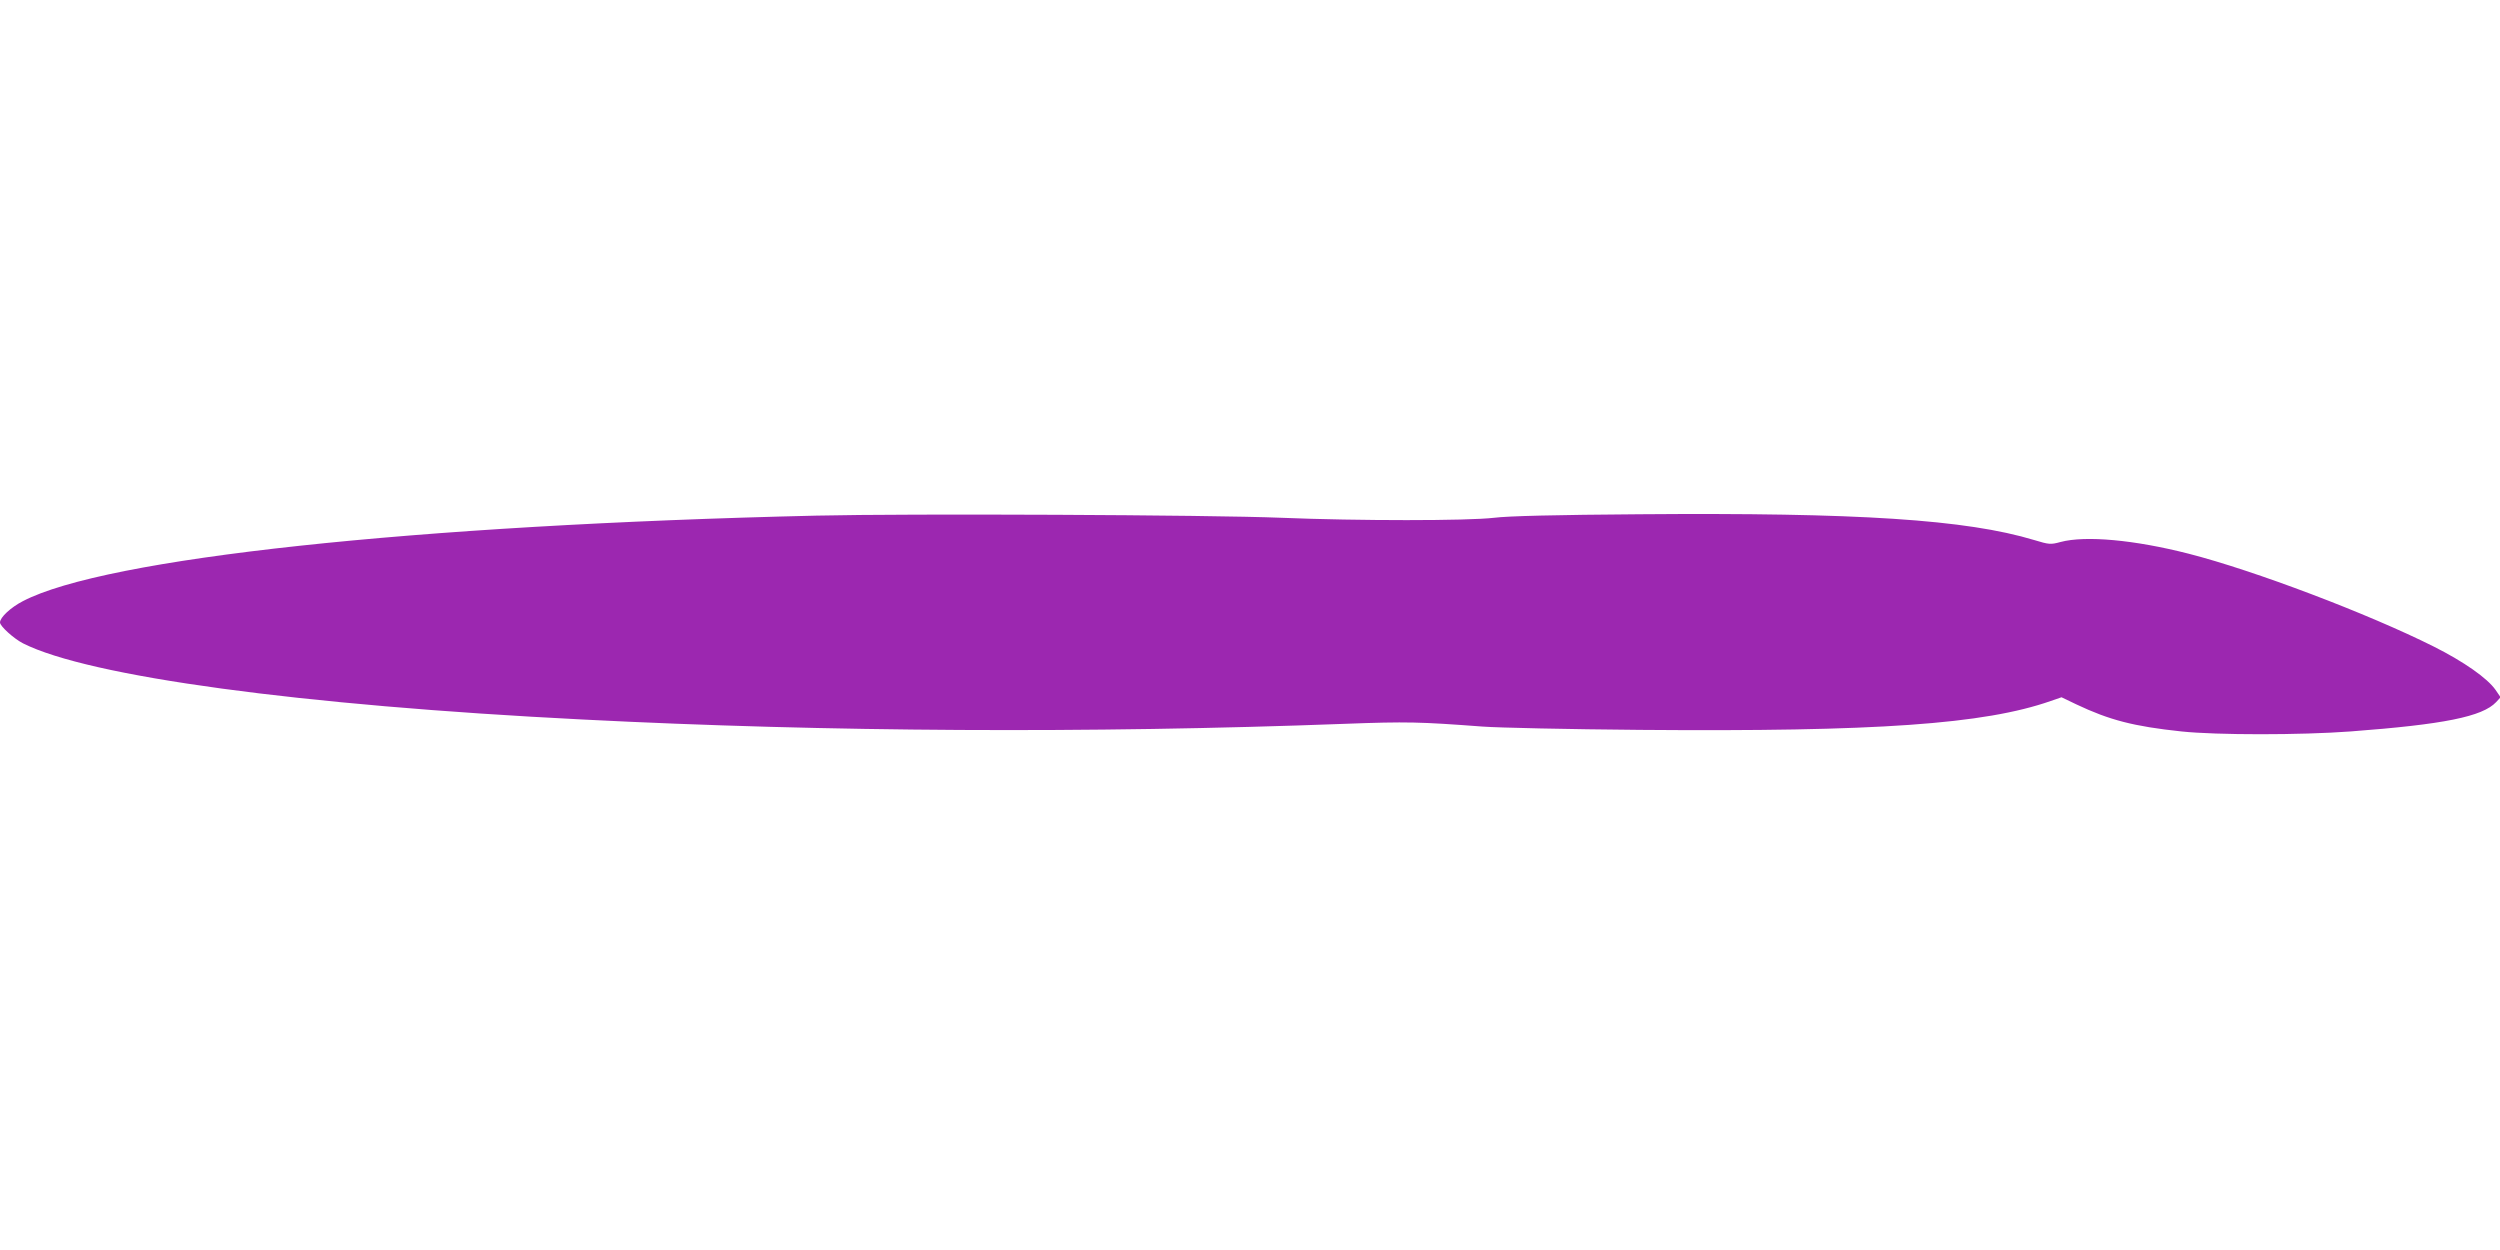 <?xml version="1.0" standalone="no"?>
<!DOCTYPE svg PUBLIC "-//W3C//DTD SVG 20010904//EN"
 "http://www.w3.org/TR/2001/REC-SVG-20010904/DTD/svg10.dtd">
<svg version="1.0" xmlns="http://www.w3.org/2000/svg"
 width="1280pt" height="640pt" viewBox="0 0 1280 640"
 preserveAspectRatio="xMidYMid meet">
<g transform="translate(0,640) scale(0.1,-0.1)"
fill="#9c27b0" stroke="none">
<path d="M4180 3760 c-2063 -48 -3642 -218 -4063 -438 -62 -32 -117 -83 -117
-109 0 -19 71 -83 118 -107 337 -170 1417 -317 2867 -390 1251 -64 2595 -71
3900 -22 320 12 384 10 705 -14 80 -6 443 -14 807 -17 1212 -10 1763 29 2103
148 l55 19 75 -36 c171 -81 294 -113 539 -139 180 -19 610 -19 866 0 479 36
675 76 745 150 l23 25 -26 38 c-42 60 -162 144 -315 221 -337 169 -920 390
-1256 476 -278 71 -528 94 -656 60 -51 -14 -59 -13 -135 10 -348 105 -900 141
-2023 132 -424 -3 -672 -9 -742 -18 -135 -16 -698 -16 -1090 0 -370 15 -1907
22 -2380 11z"/>
</g>
</svg>
